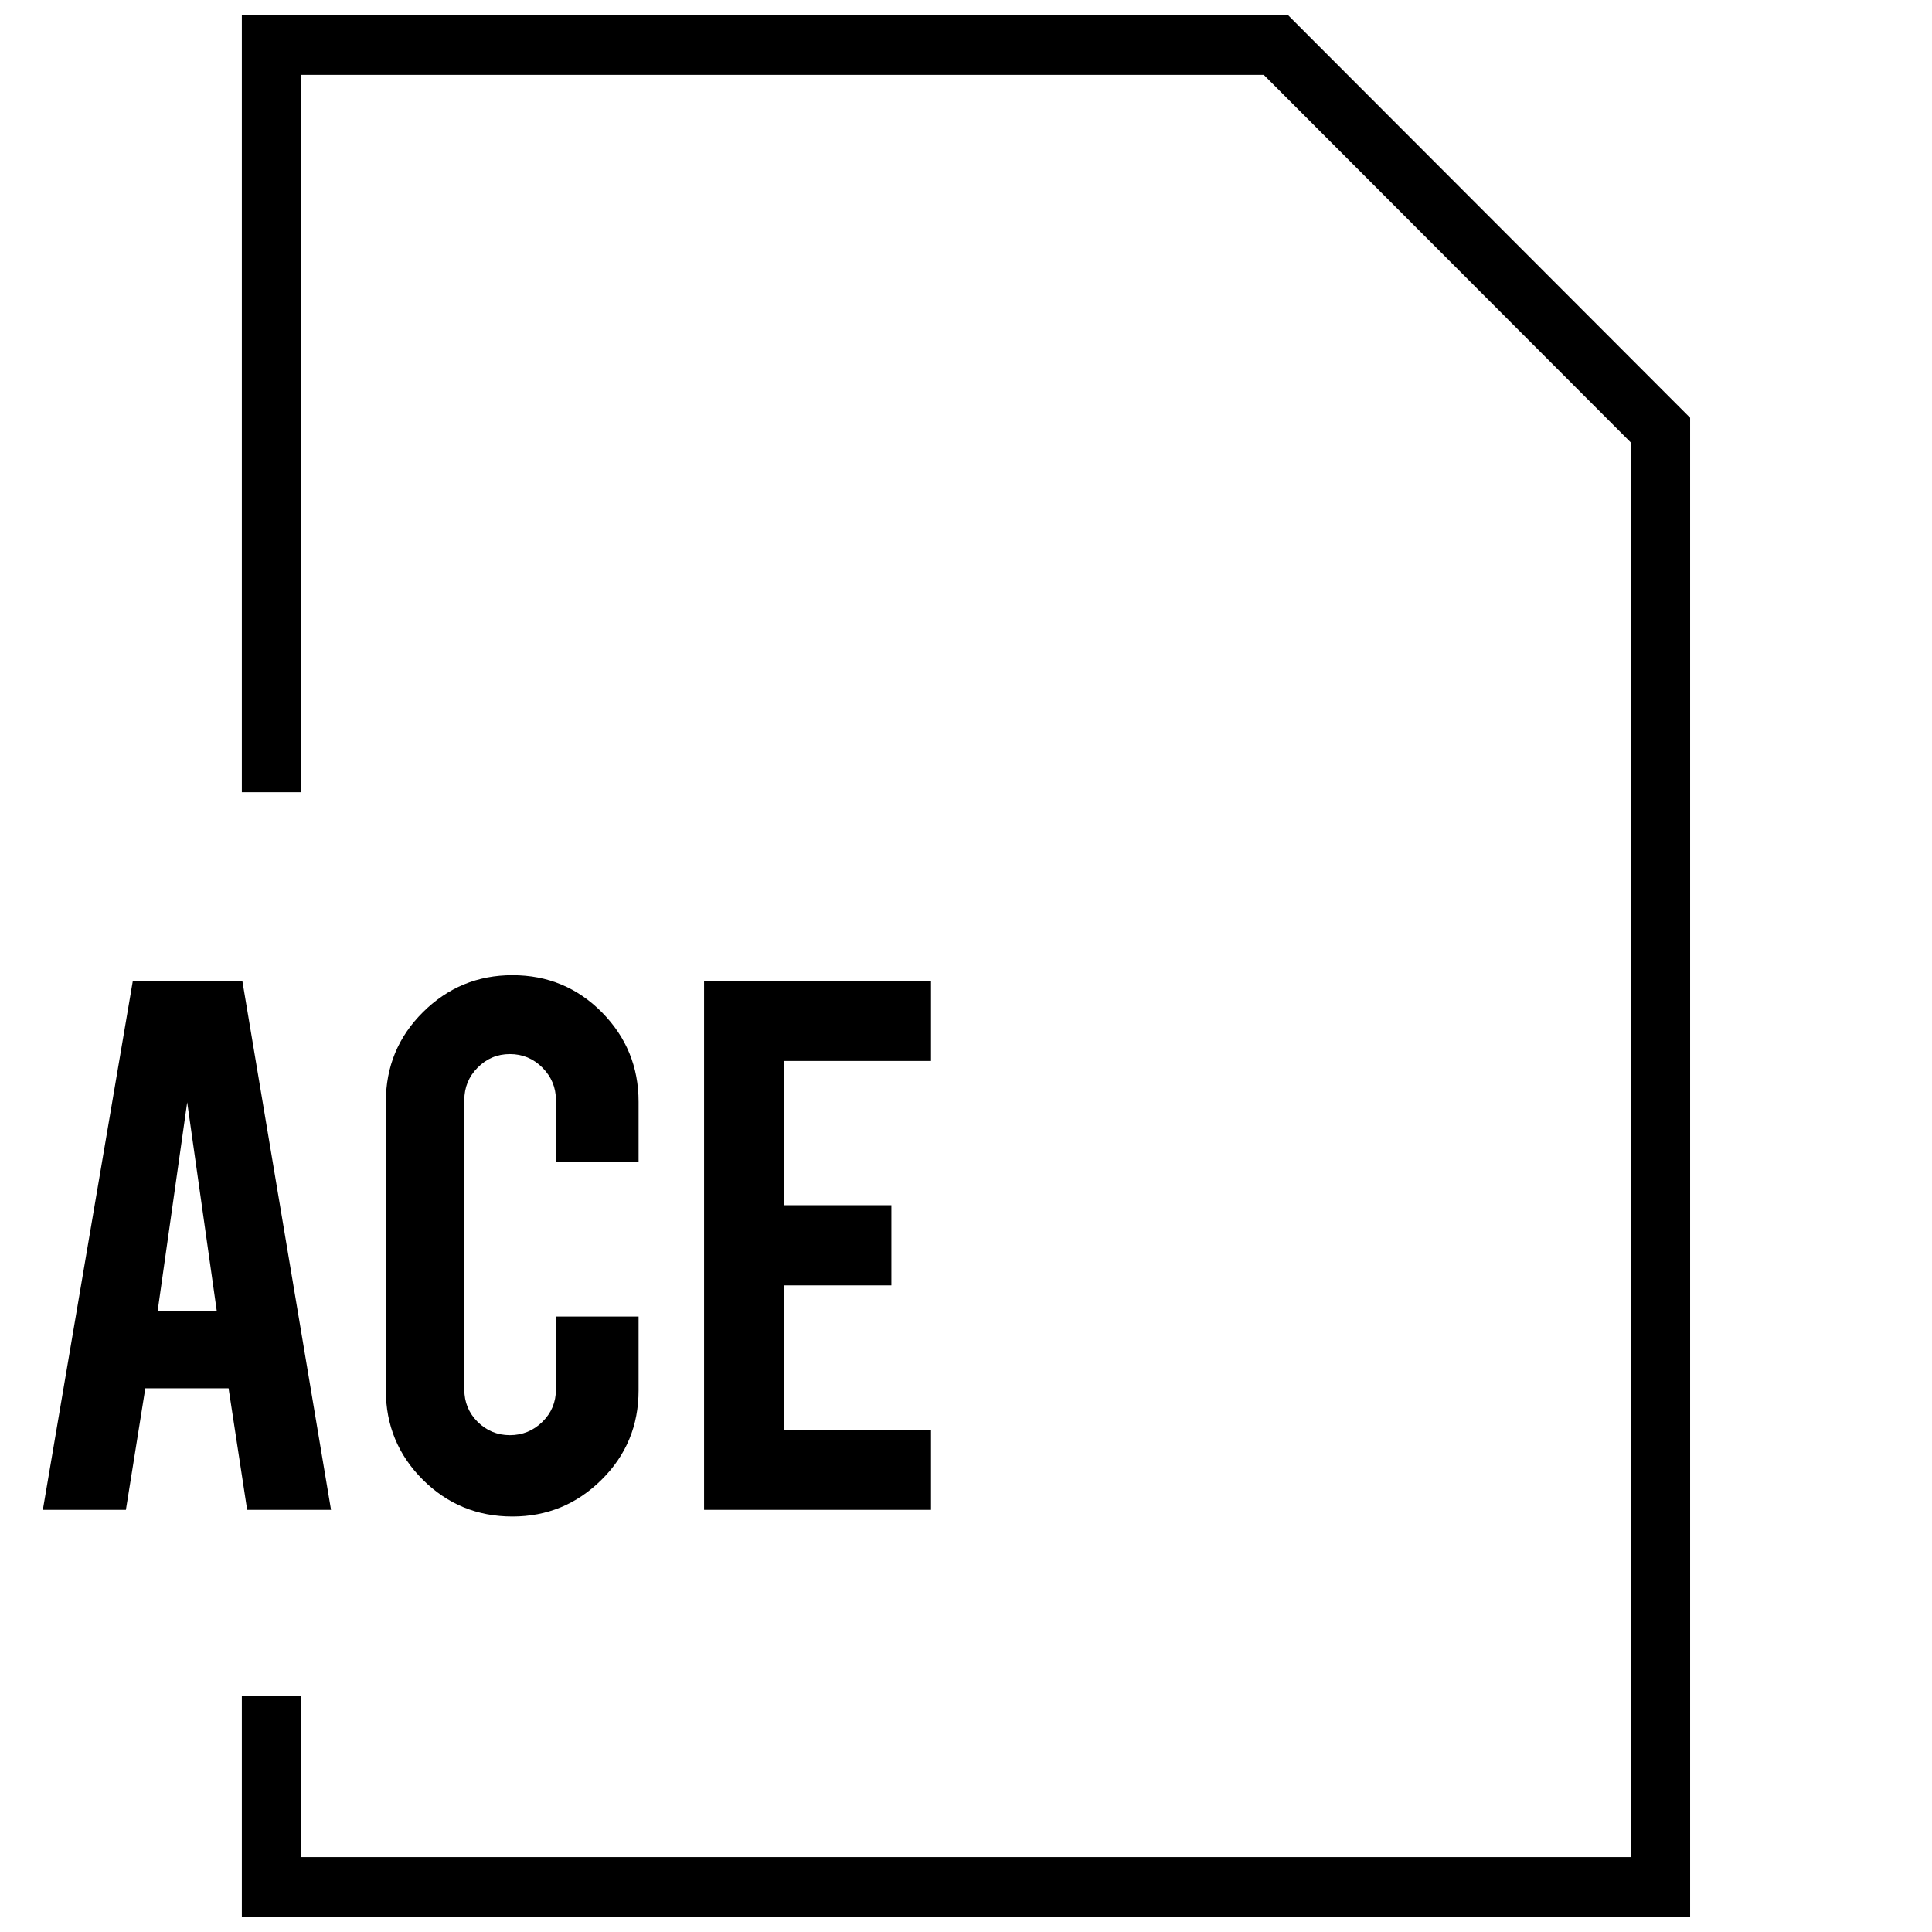 <?xml version="1.0" encoding="UTF-8"?>
<!-- Uploaded to: ICON Repo, www.iconrepo.com, Generator: ICON Repo Mixer Tools -->
<svg width="800px" height="800px" version="1.1" viewBox="144 144 512 512" xmlns="http://www.w3.org/2000/svg">
 <defs>
  <clipPath id="a">
   <path d="m208 148.09h384v503.81h-384z"/>
  </clipPath>
 </defs>
 <g clip-path="url(#a)">
  <path d="m208.09 593.37v58.535h383.81v-397.19l-106.48-106.62h-277.33v205.85h15.746v-190.11h255.07l97.254 97.41v374.91h-352.32v-42.793z"/>
 </g>
 <path d="m182.51 511.91h22.059l4.926 32.215h22.23l-23.492-140.11h-29.047l-23.836 140.11h22.012zm11.098-75.789 7.824 55.23-15.648-0.004z"/>
 <path d="m313.23 451.98v-15.996c0-9.242-3.242-17.145-9.715-23.711-6.488-6.551-14.391-9.84-23.711-9.84-9.242 0-17.145 3.273-23.711 9.793s-9.84 14.438-9.84 23.758v76.484c0 9.242 3.258 17.129 9.777 23.648 6.535 6.519 14.453 9.777 23.773 9.777 9.164 0 17.035-3.242 23.586-9.715 6.566-6.488 9.84-14.391 9.84-23.711v-19.57h-21.902v19.348c0 3.352-1.195 6.219-3.59 8.566-2.379 2.332-5.258 3.527-8.613 3.527-3.352 0-6.184-1.195-8.547-3.527-2.348-2.348-3.527-5.211-3.527-8.566v-76.703c0-3.352 1.164-6.234 3.527-8.613s5.195-3.59 8.551-3.59c3.352 0 6.234 1.195 8.613 3.59 2.379 2.394 3.59 5.258 3.59 8.613v16.438z"/>
 <path d="m390.73 425.16v-21.254h-60.145v140.22h60.145v-21.242h-39.016v-38.242h28.512v-21.254h-28.512v-38.227z"/>
</svg>